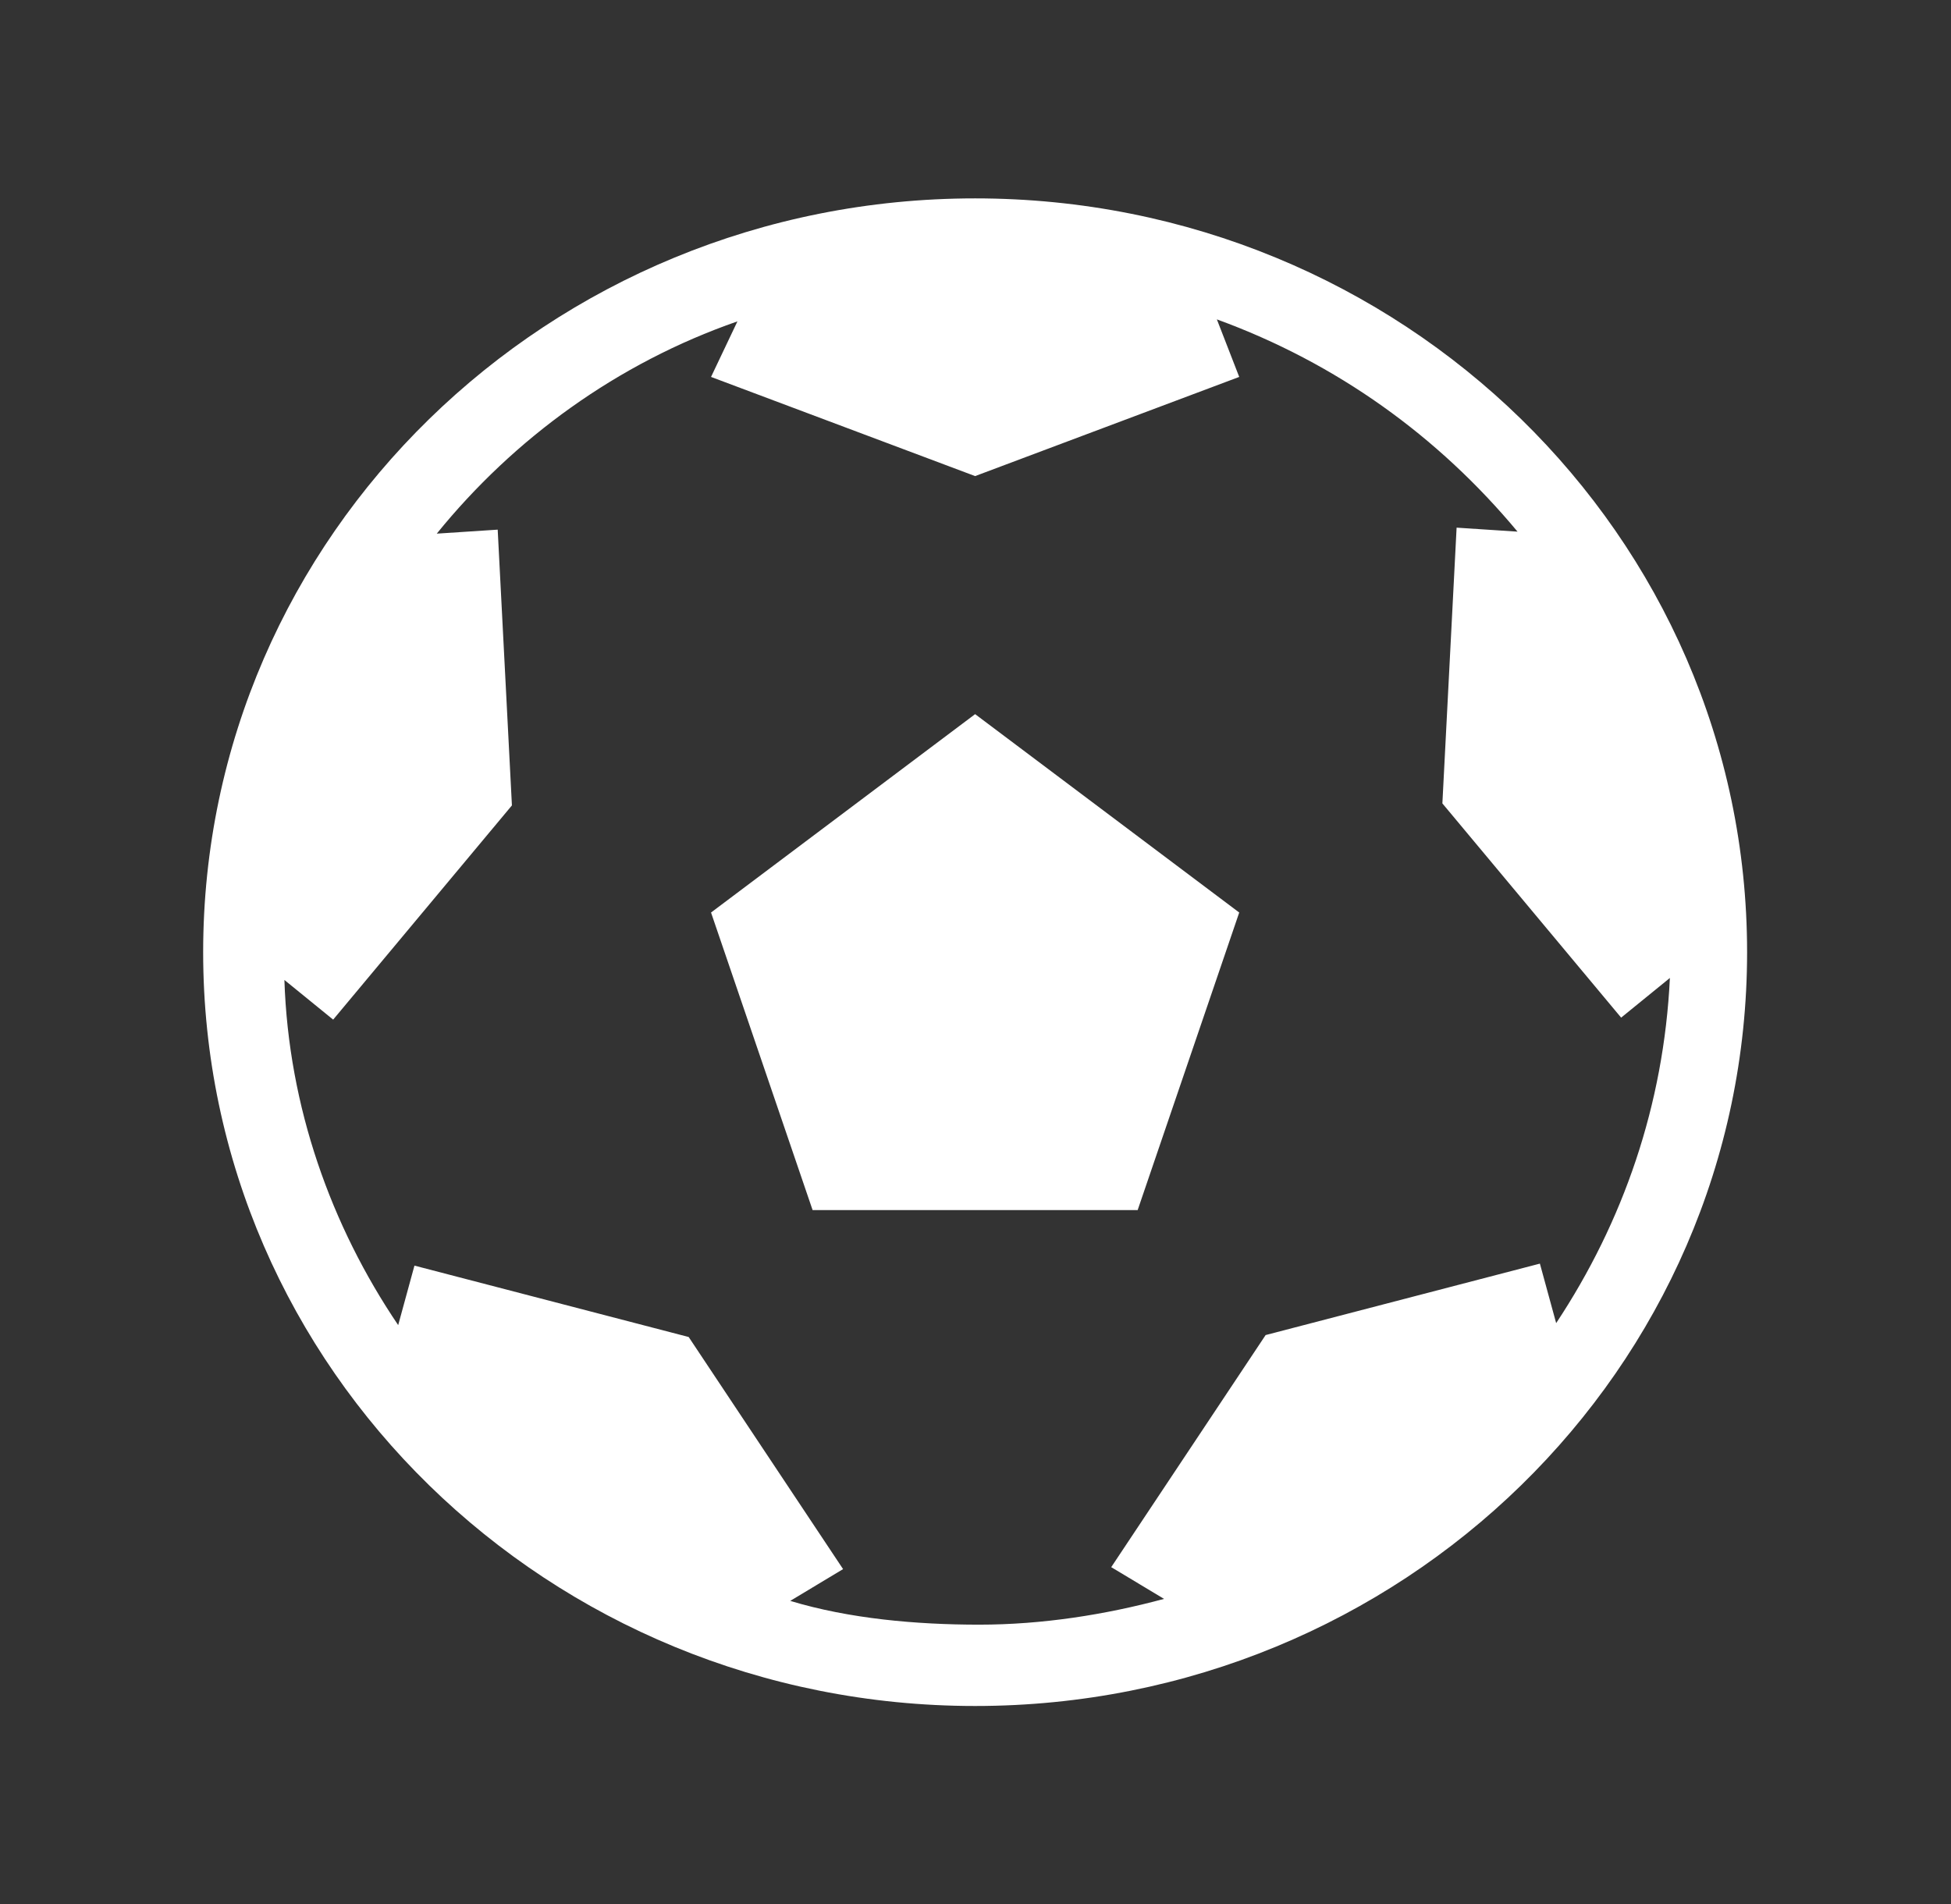 <?xml version="1.0" encoding="UTF-8"?> <svg xmlns="http://www.w3.org/2000/svg" xmlns:xlink="http://www.w3.org/1999/xlink" width="42" height="41" xml:space="preserve" overflow="hidden"><rect width="100%" height="100%" fill="#333333" stroke="none"/><g transform="translate(-885 -389)"><path d="M20.5 4.271C11.531 4.271 4.271 11.531 4.271 20.5 4.271 29.469 11.531 36.729 20.5 36.729 29.469 36.729 36.729 29.469 36.729 20.5 36.729 11.531 29.469 4.271 20.5 4.271ZM16.613 34.466 17.724 33.782 14.478 28.785 8.713 27.248 8.371 28.529C6.961 26.394 6.065 23.831 5.979 21.098L7.004 21.952 10.762 17.34 10.463 11.403 9.182 11.489C10.805 9.439 12.983 7.816 15.503 6.919L14.948 8.115 20.5 10.25 26.052 8.115 25.582 6.876C28.102 7.816 30.238 9.396 31.903 11.446L30.622 11.36 30.323 17.297 34.081 21.909 35.106 21.055C34.978 23.788 34.124 26.308 32.715 28.486L32.373 27.205 26.607 28.743 23.361 33.74 24.472 34.423C23.233 34.765 21.909 34.978 20.585 34.978 19.262 34.978 17.852 34.85 16.613 34.466Z" fill="#FFFFFF" transform="matrix(1.024 0 0 1 885 389)"></path><path d="M26.052 19.646 20.5 15.375 14.948 19.646 17.083 26.052 20.5 26.052 23.917 26.052Z" fill="#FFFFFF" transform="matrix(1.024 0 0 1 885 389)"></path></g></svg> 